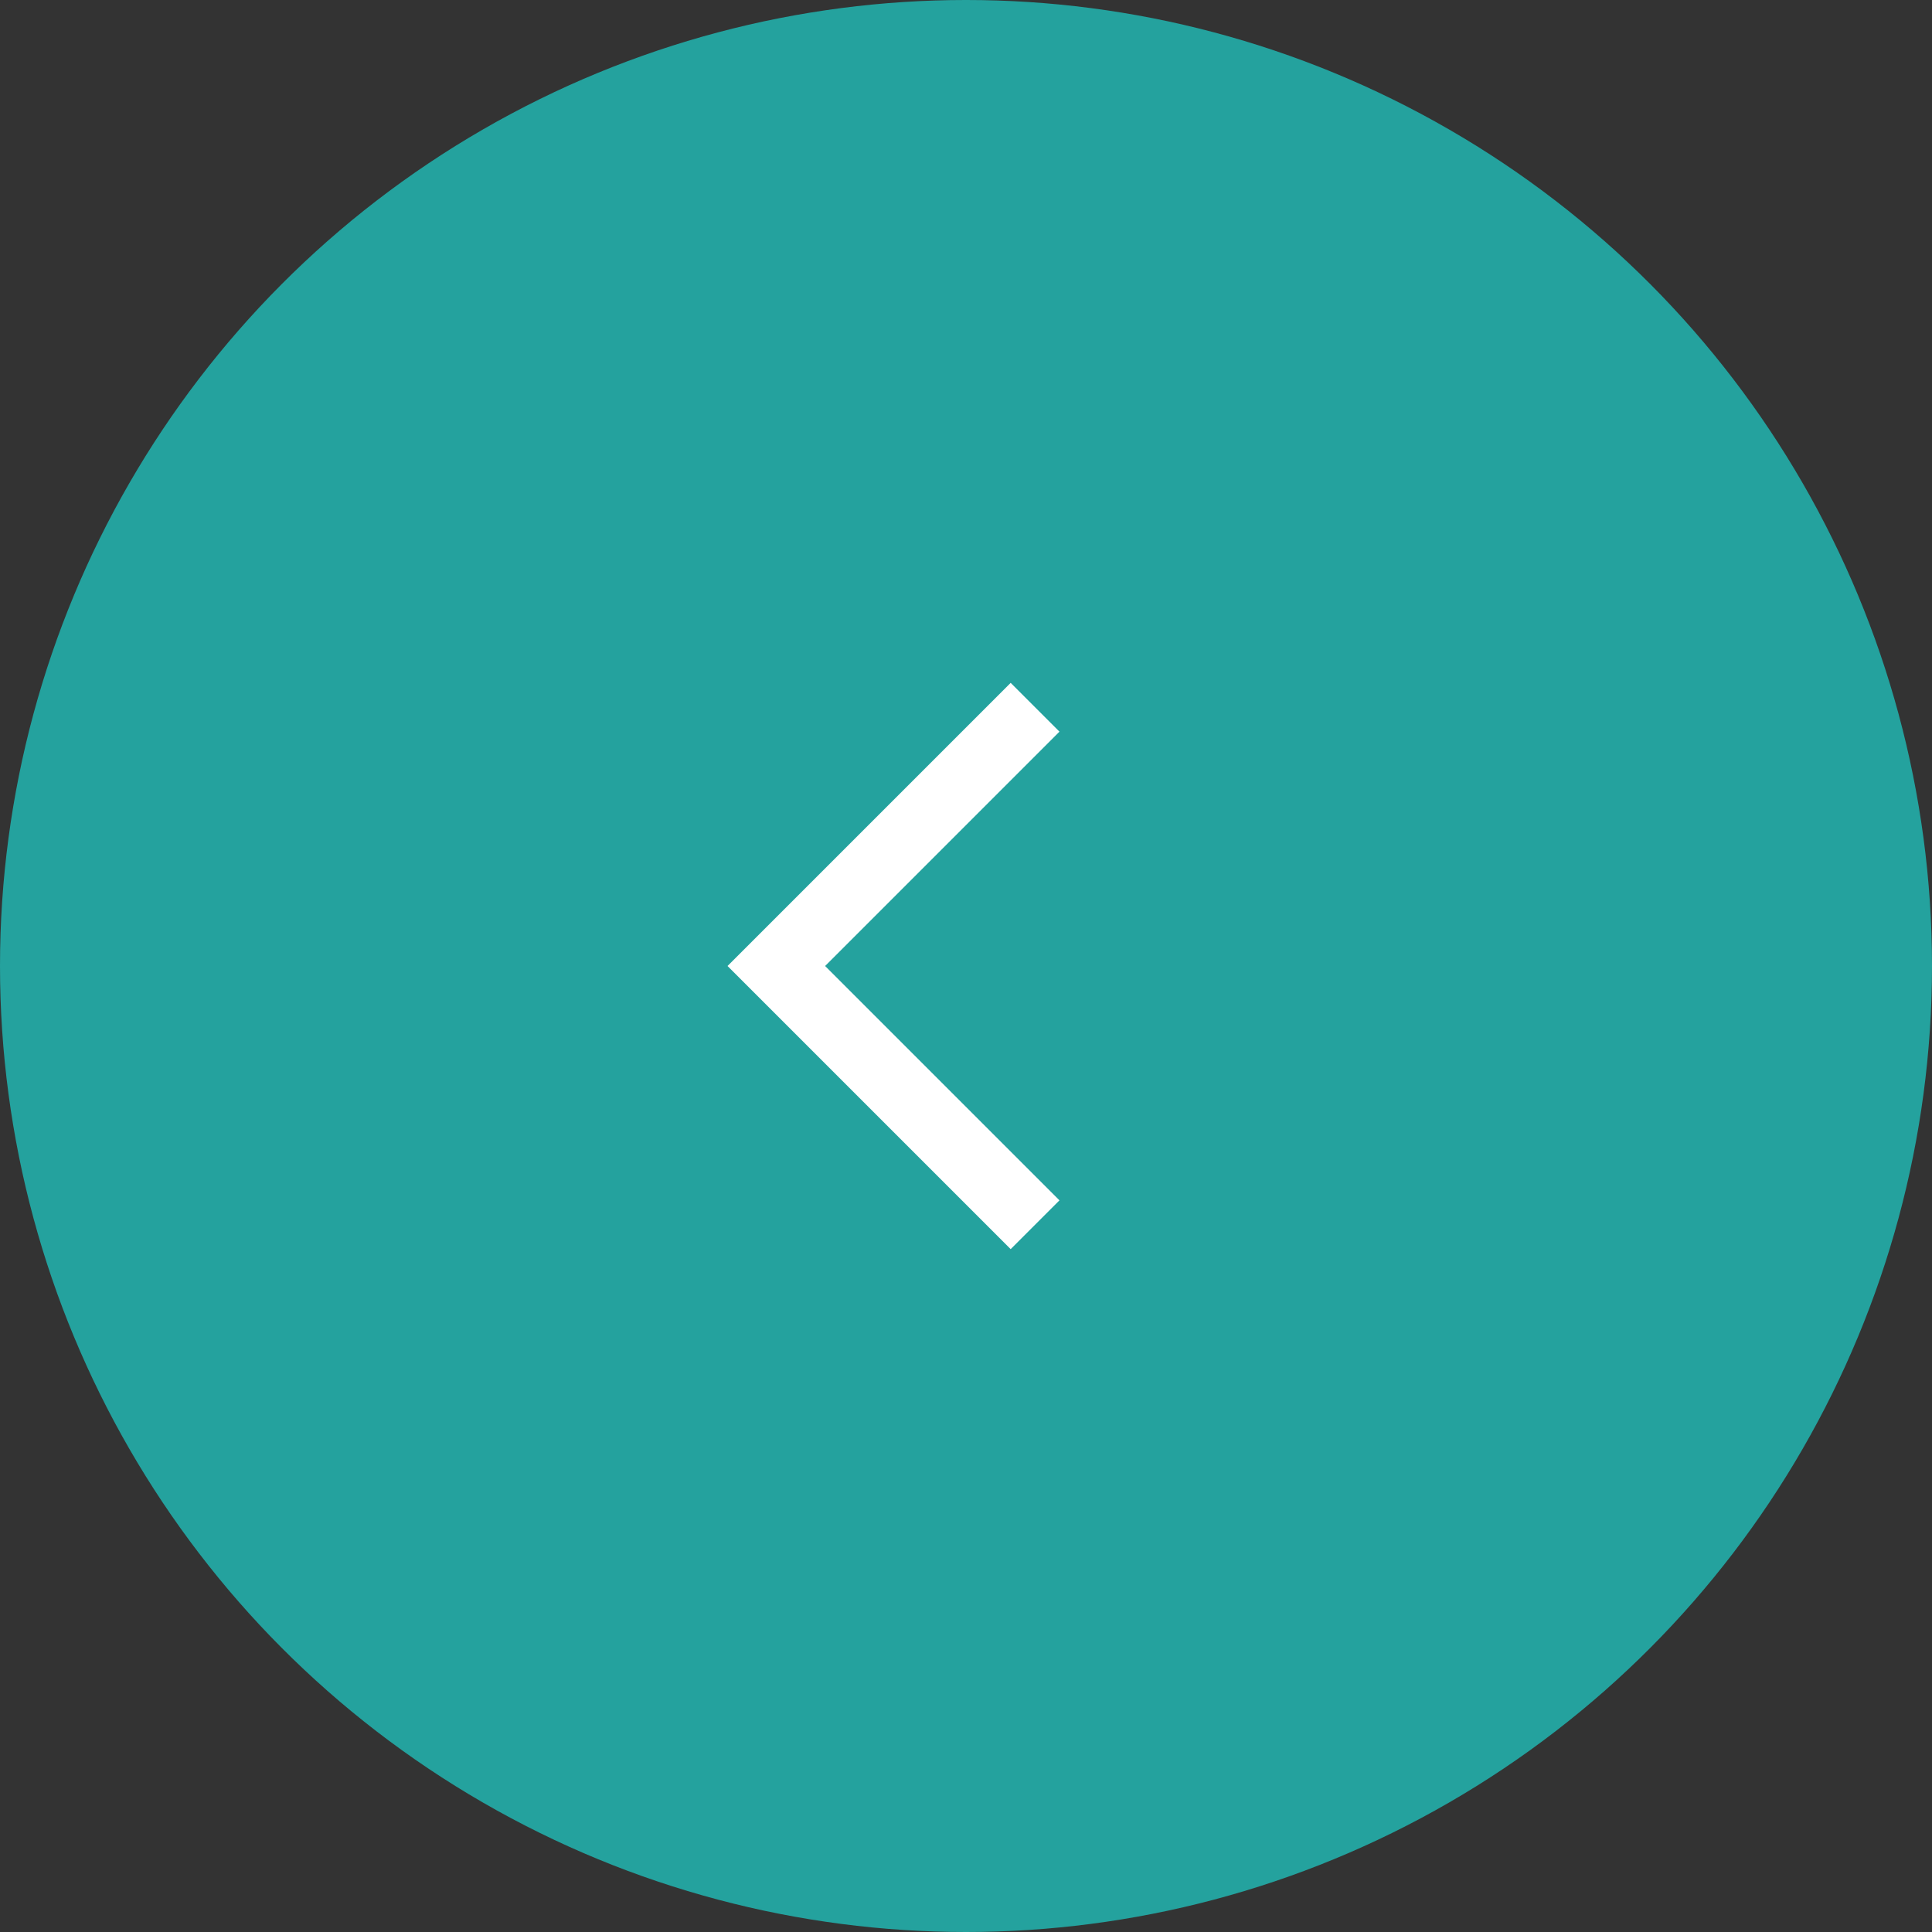 <svg width="56" height="56" viewBox="0 0 56 56" fill="none" xmlns="http://www.w3.org/2000/svg">
<rect x="0" y="0" width="56" height="56" fill="#333333" stroke="none"/>
<circle cx="28" cy="28" r="28" fill="#24A29E"/>
<path d="M30.002 20.5L22.502 28L30.002 35.5" stroke="white" stroke-width="2"/>
</svg>
